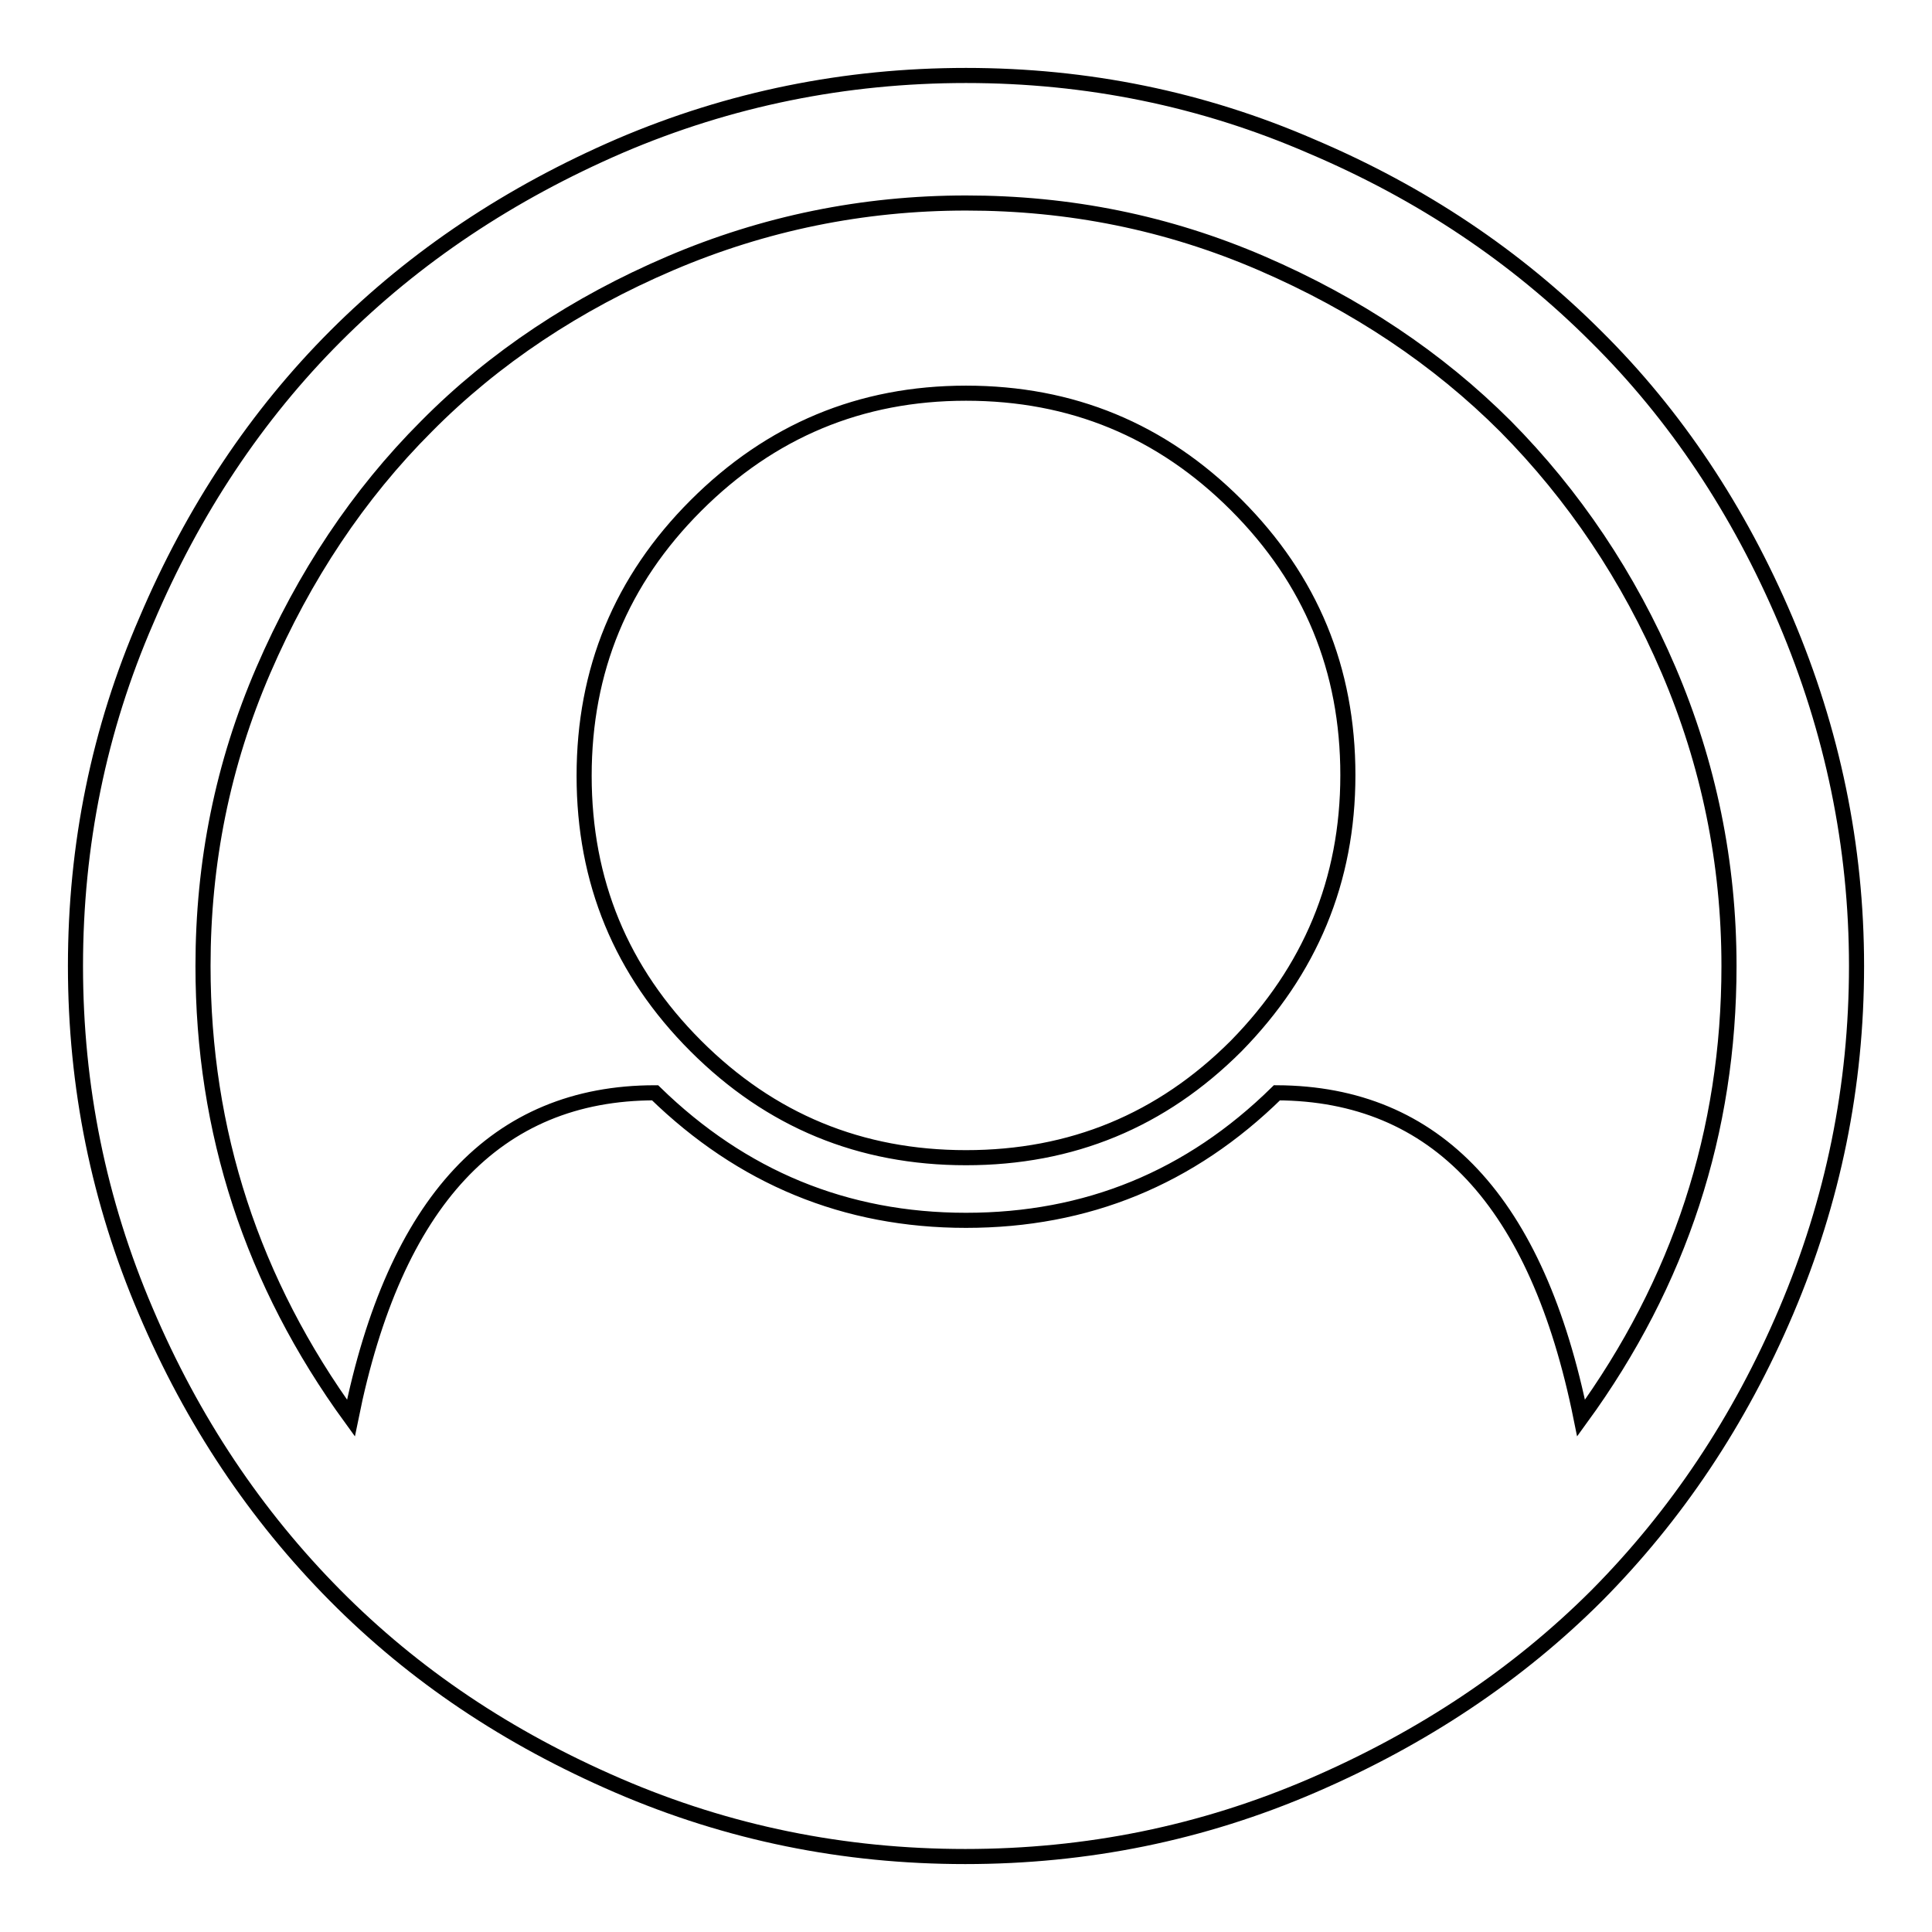 <?xml version="1.0" encoding="utf-8"?>
<!-- Svg Vector Icons : http://www.onlinewebfonts.com/icon -->
<!DOCTYPE svg PUBLIC "-//W3C//DTD SVG 1.1//EN" "http://www.w3.org/Graphics/SVG/1.1/DTD/svg11.dtd">
<svg version="1.1" xmlns="http://www.w3.org/2000/svg" xmlns:xlink="http://www.w3.org/1999/xlink" x="0px" y="0px" viewBox="0 0 256 256" enable-background="new 0 0 256 256" xml:space="preserve">
<g> <path stroke-width="2" fill-opacity="0" stroke="#000000"  d="M128,10c16,0,31.3,3.1,45.8,9.4c14.6,6.2,27.1,14.6,37.7,25.2C222,55,230.4,67.6,236.6,82.2 c6.2,14.6,9.4,29.9,9.4,45.8c0,15.9-3.1,31.1-9.3,45.7c-6.2,14.6-14.6,27.1-25.1,37.7c-10.5,10.5-23.1,18.9-37.7,25.2 c-14.6,6.3-29.9,9.4-46,9.4c-16.1,0-31.4-3.1-46-9.4S54.9,222,44.4,211.4c-10.5-10.6-18.9-23.1-25.1-37.7C13.1,159.2,10,144,10,128 s3.1-31.3,9.4-45.8C25.6,67.6,34,55,44.5,44.5s23.1-18.9,37.7-25.2C96.7,13.1,112,10,128,10z M209.5,187.9 c13.1-18,19.6-38,19.6-59.9c0-13.7-2.7-26.8-8-39.2s-12.6-23.2-21.6-32.3c-9-9-19.8-16.2-32.3-21.6c-12.5-5.4-25.5-8-39.2-8 s-26.8,2.7-39.2,8S65.5,47.4,56.5,56.5c-9,9-16.2,19.8-21.6,32.3s-8,25.5-8,39.2c0,21.9,6.5,41.9,19.6,59.9 c5.8-28.7,19.2-43.1,40.3-43.1c11.5,11.2,25.2,16.9,41.2,16.9s29.7-5.6,41.2-16.9C190.3,144.9,203.7,159.2,209.5,187.9L209.5,187.9 z M178.6,102.7c0-14-4.9-25.9-14.8-35.8c-9.9-9.9-21.8-14.8-35.8-14.8S102.1,57.1,92.2,67c-9.9,9.9-14.8,21.8-14.8,35.8 s4.9,25.9,14.8,35.8c9.9,9.9,21.8,14.8,35.8,14.8s25.9-4.9,35.8-14.8C173.6,128.6,178.6,116.7,178.6,102.7z"/></g>
</svg>